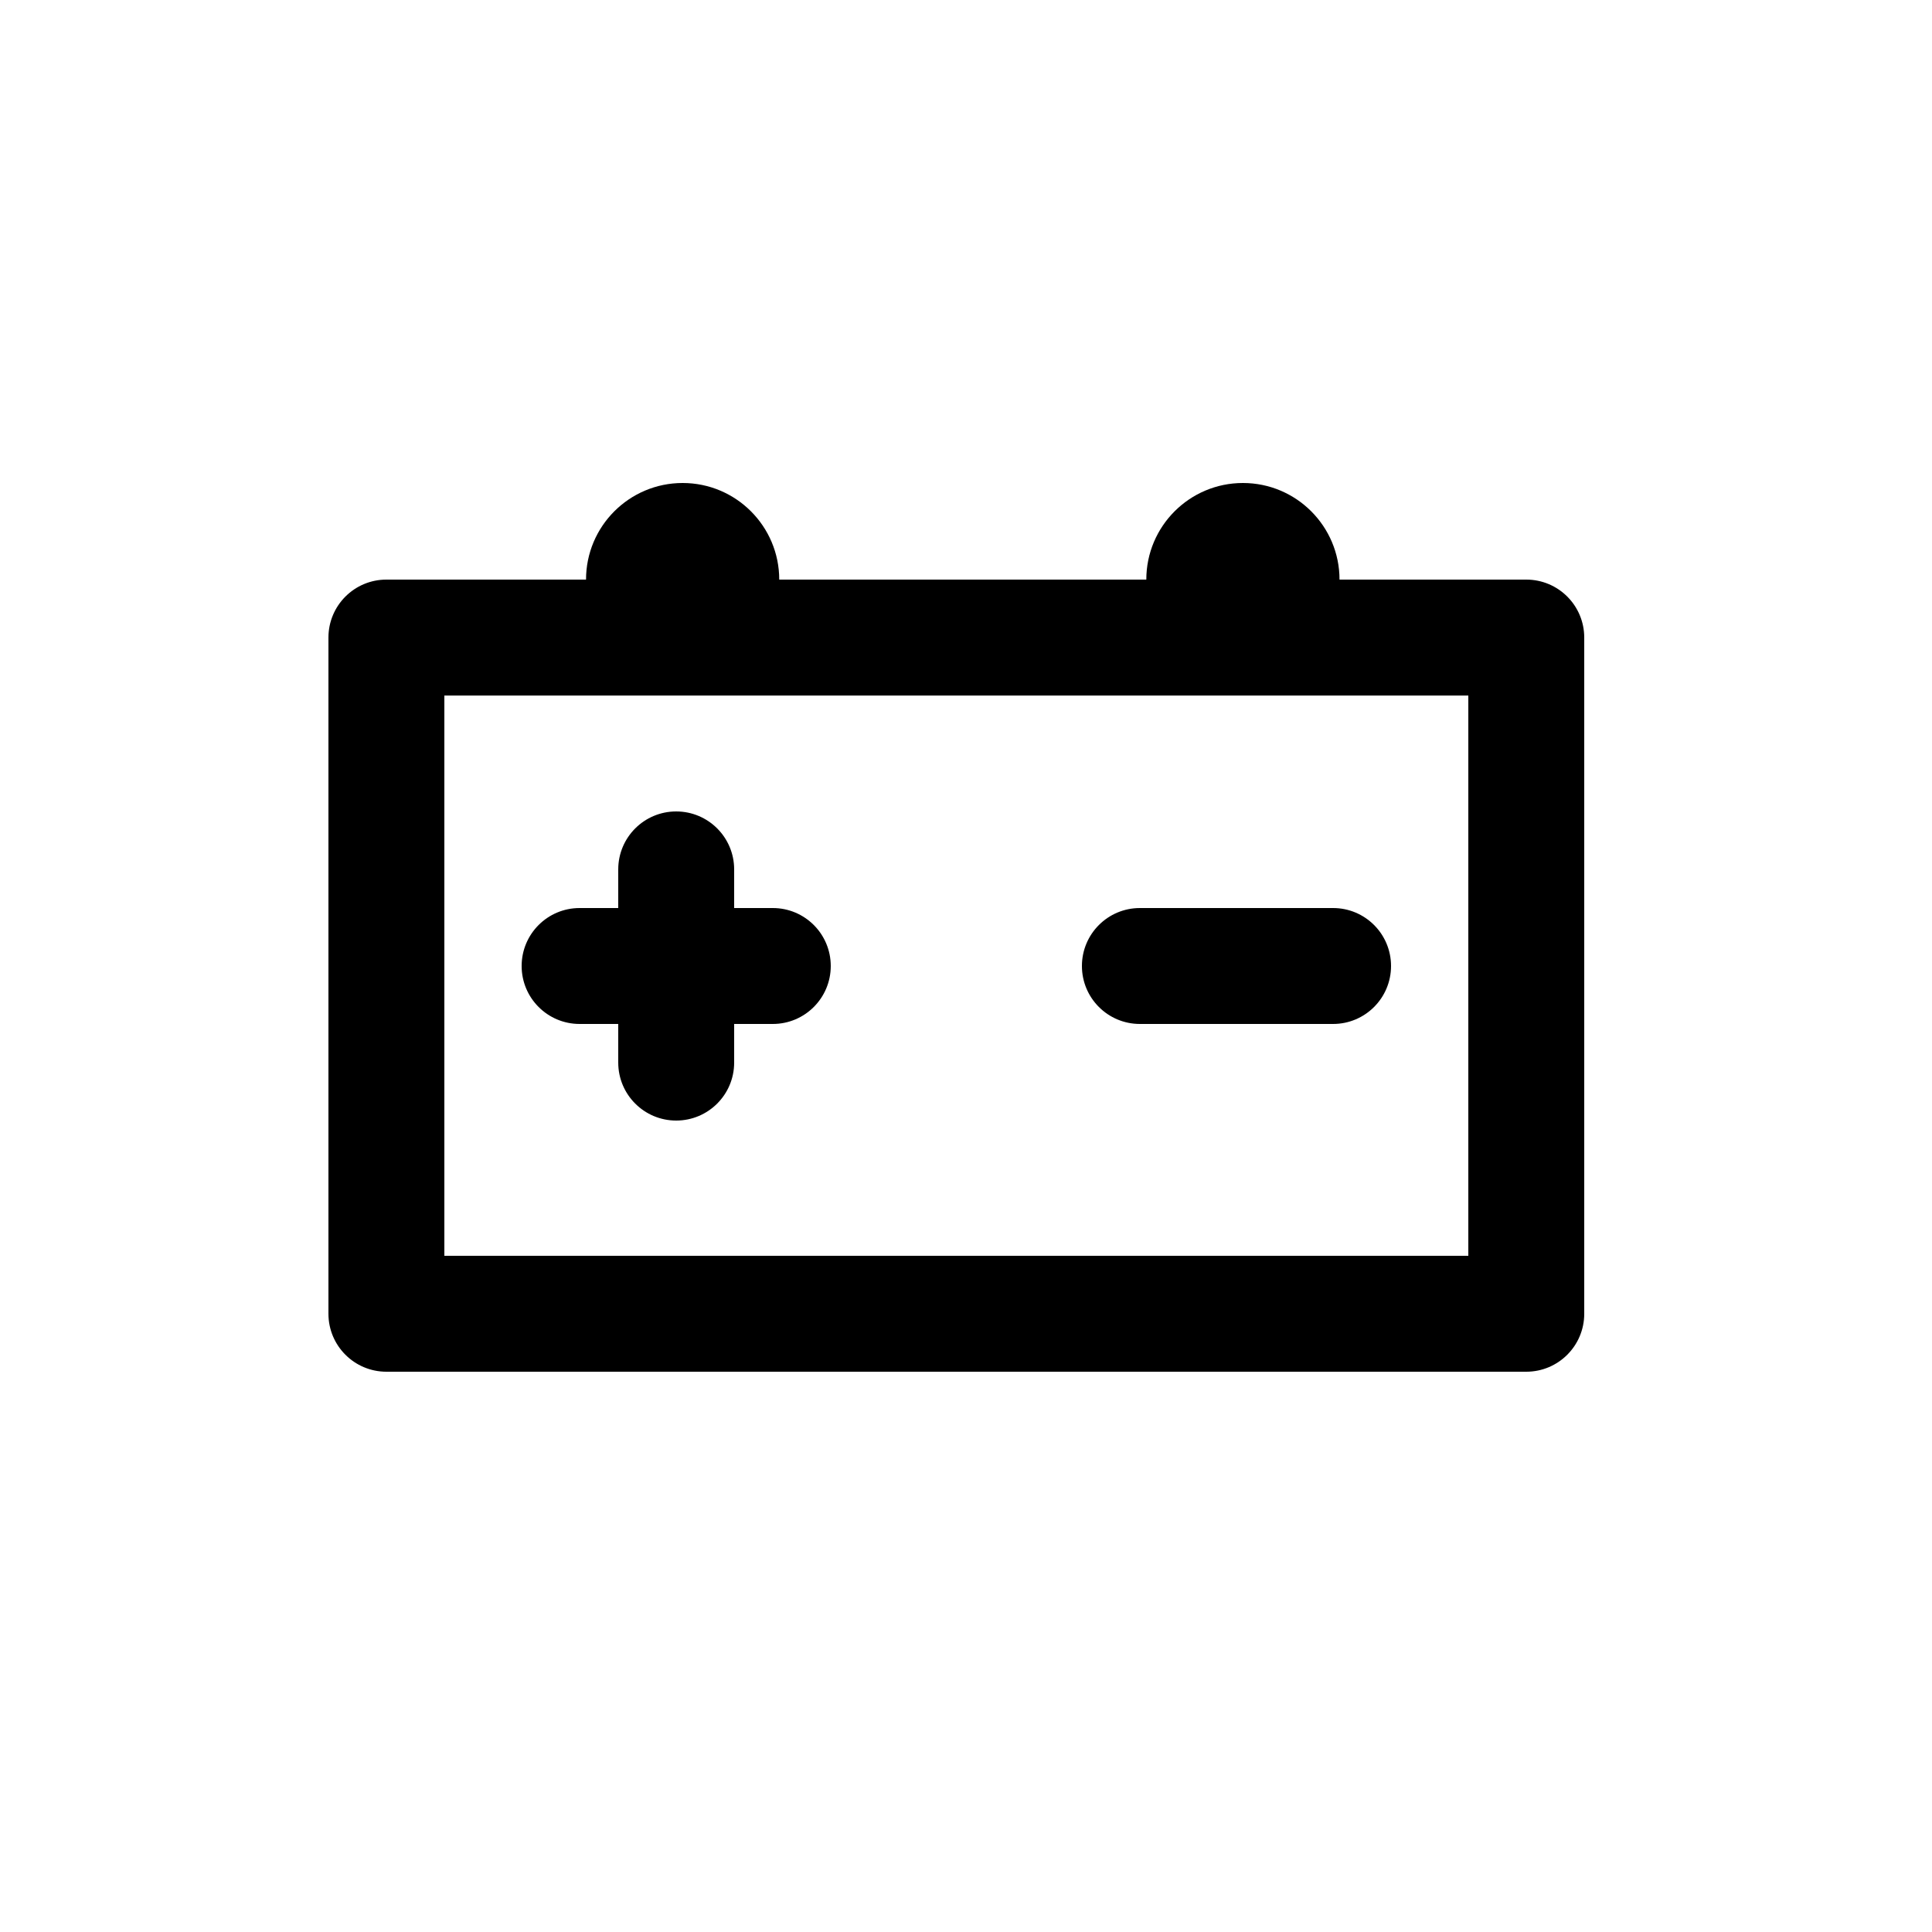 <svg xmlns="http://www.w3.org/2000/svg" xmlns:xlink="http://www.w3.org/1999/xlink" version="1.1" x="0px" y="0px" viewBox="0 0 100 100" enable-background="new 0 0 100 100" xml:space="preserve"><path d="M79,30h-9.667c0-2.761-2.239-5-5-5s-5,2.239-5,5h-19c0-2.761-2.239-5-5-5s-5,2.239-5,5H20c-1.657,0-3,1.343-3,3v35  c0,1.657,1.343,3,3,3h59c1.657,0,3-1.343,3-3V33C82,31.343,80.657,30,79,30z M76,65H23V36h53V65z M27,50c0-1.657,1.343-3,3-3h2v-2  c0-1.657,1.343-3,3-3s3,1.343,3,3v2h2c1.657,0,3,1.343,3,3s-1.343,3-3,3h-2v2c0,1.657-1.343,3-3,3s-3-1.343-3-3v-2h-2  C28.343,53,27,51.657,27,50z M56,50c0-1.657,1.343-3,3-3h10c1.657,0,3,1.343,3,3s-1.343,3-3,3H59C57.343,53,56,51.657,56,50z"></path></svg>